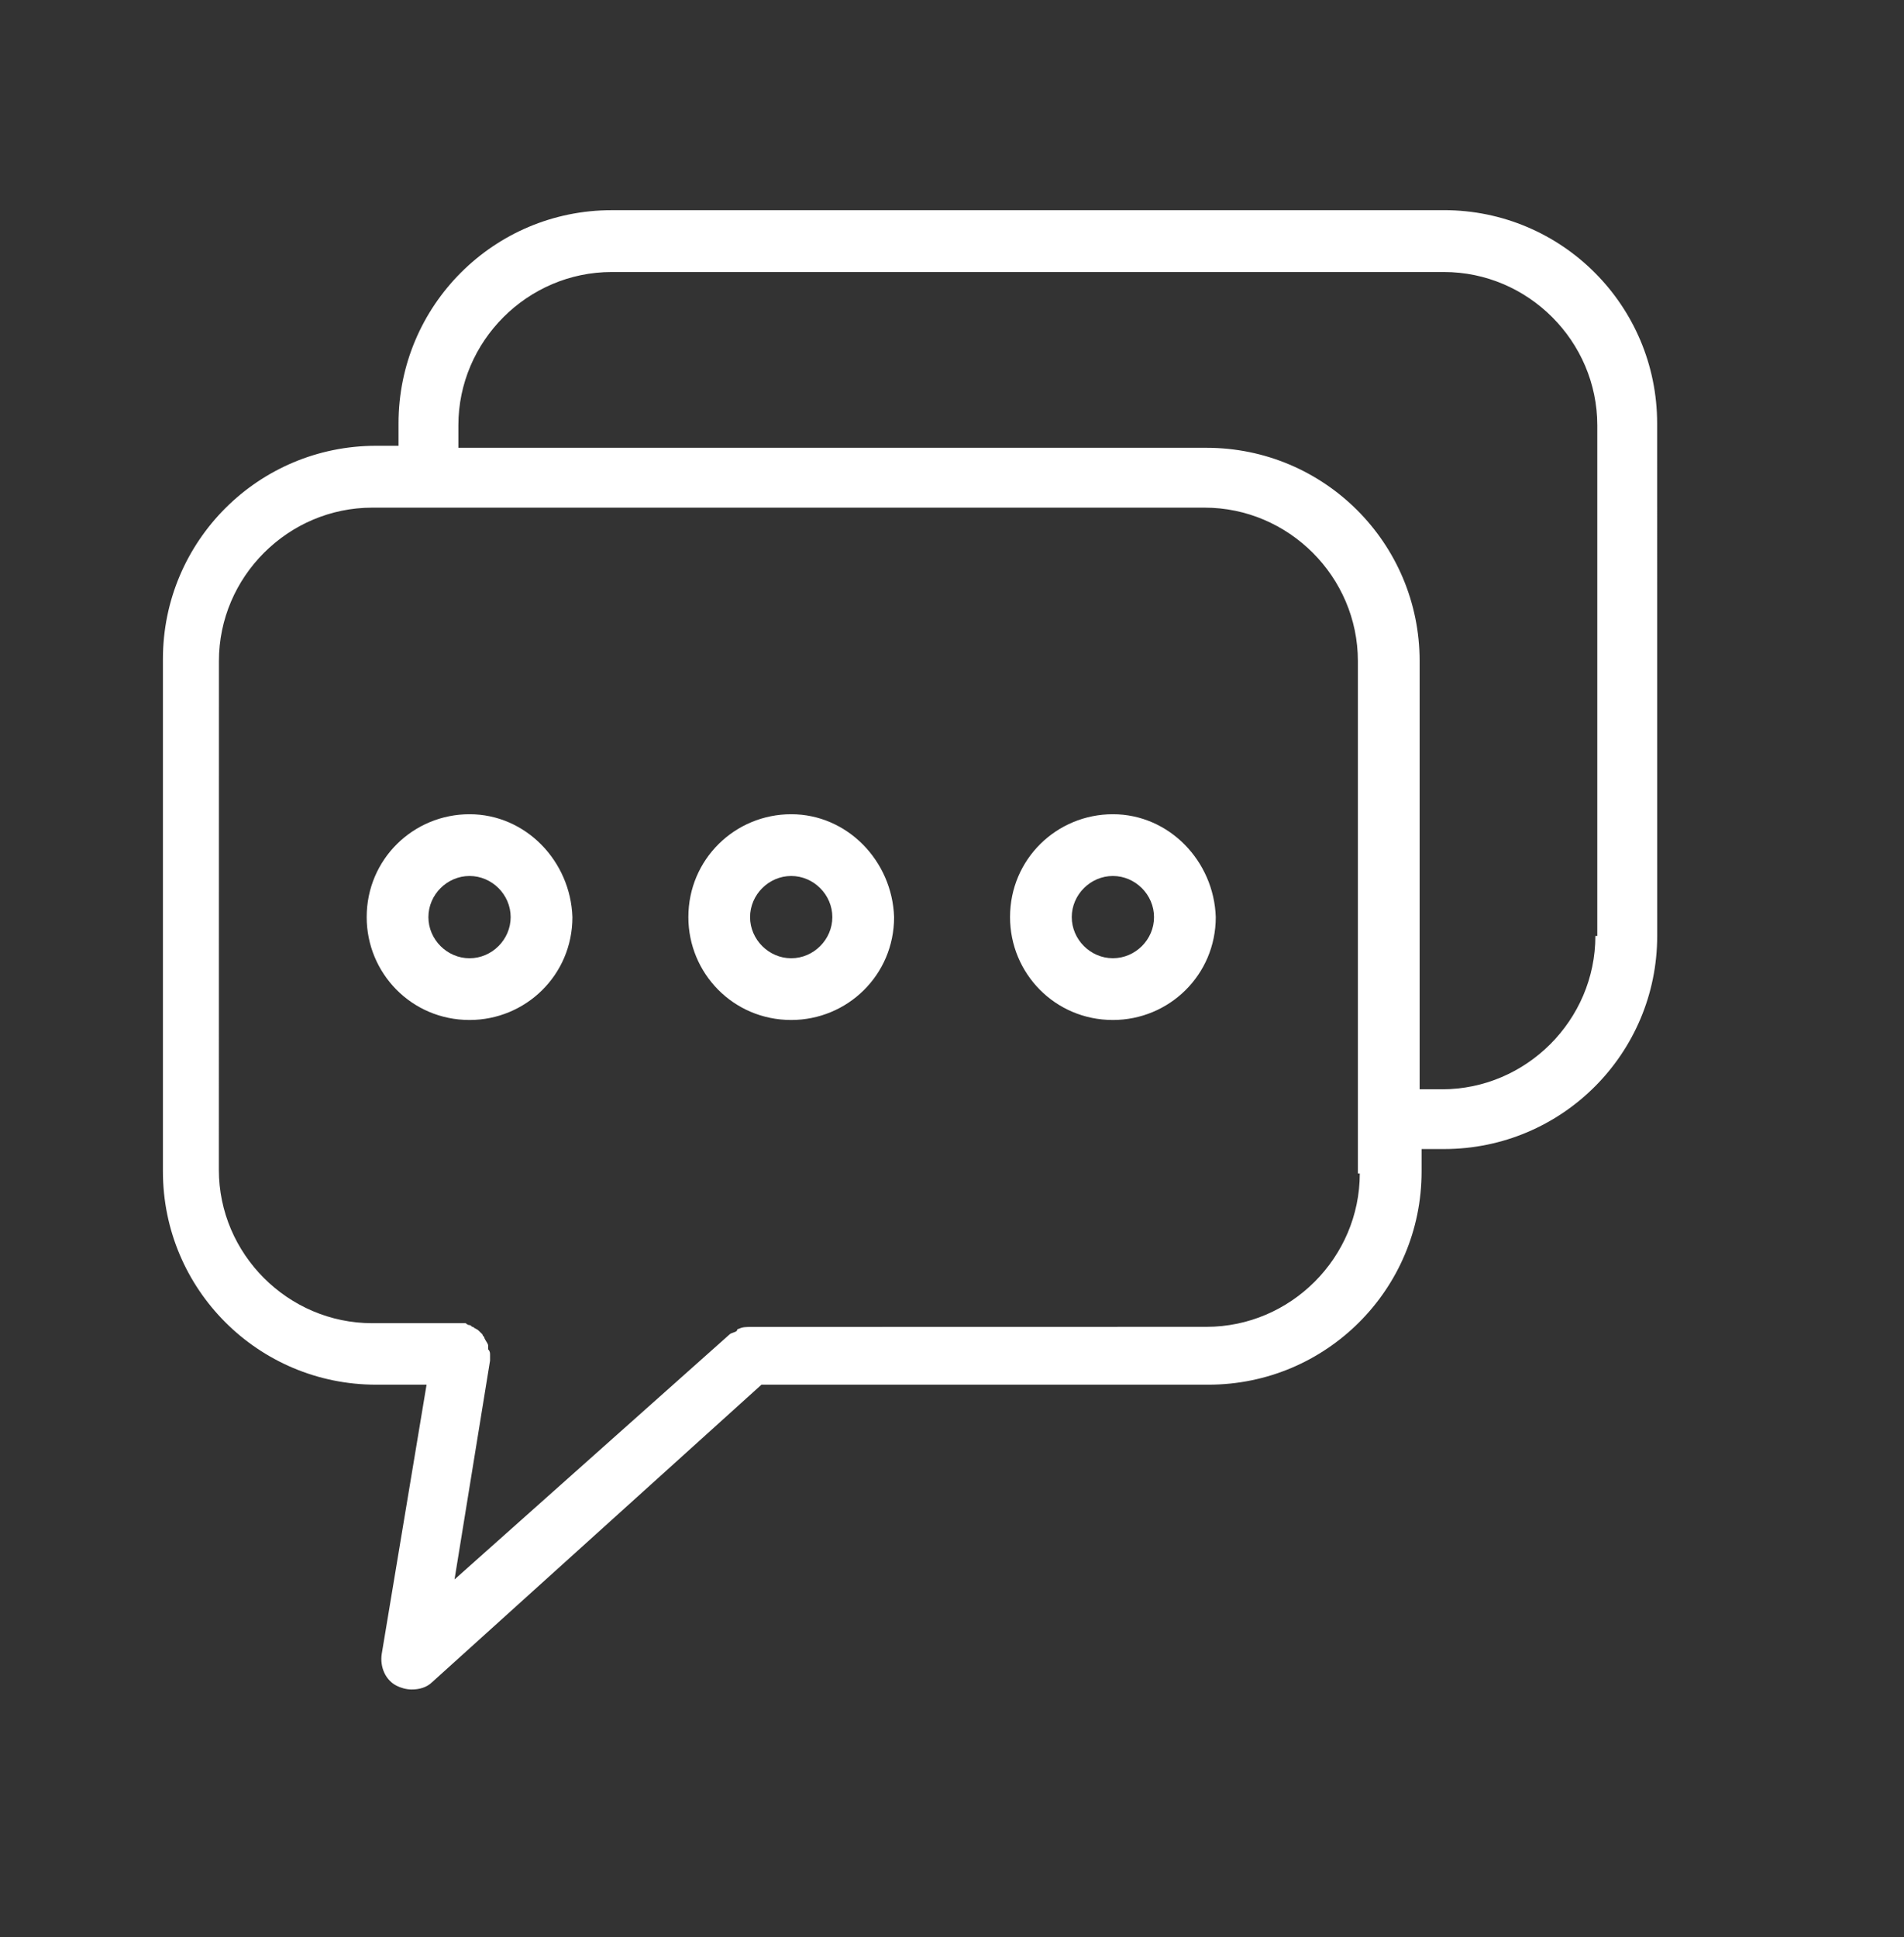 <svg width="58" height="59" viewBox="0 0 58 59" fill="none" xmlns="http://www.w3.org/2000/svg">
<rect x="0" y="0" width="58" height="59" fill="#333333" stroke="none"/>
<path d="M43.986 6.402H18.633C15.044 6.402 12.14 9.308 12.14 12.895V13.578H11.457C7.867 13.578 4.963 16.485 4.963 20.072V35.681C4.963 39.271 7.869 42.175 11.457 42.175H12.994L11.628 50.378C11.57 50.776 11.741 51.174 12.084 51.346C12.198 51.404 12.369 51.459 12.54 51.459C12.767 51.459 12.997 51.401 13.168 51.232L23.196 42.175H36.811C40.401 42.175 43.305 39.268 43.305 35.681V34.998H43.988C47.578 34.998 50.482 32.092 50.482 28.504L50.48 12.897C50.48 9.307 47.573 6.401 43.986 6.401L43.986 6.402ZM41.422 35.742C41.422 38.306 39.315 40.413 36.751 40.413L22.906 40.416C22.735 40.416 22.621 40.416 22.508 40.473C22.508 40.473 22.45 40.473 22.45 40.531C22.392 40.589 22.279 40.589 22.223 40.645L13.846 48.107L14.928 41.442V41.384V41.27C14.928 41.213 14.928 41.157 14.87 41.099V40.986C14.87 40.928 14.812 40.872 14.757 40.759C14.757 40.701 14.699 40.701 14.699 40.645L14.585 40.532C14.527 40.474 14.472 40.474 14.414 40.418C14.356 40.418 14.356 40.36 14.3 40.36C14.242 40.36 14.187 40.302 14.187 40.302H14.073H14.015H11.338C8.775 40.302 6.667 38.195 6.667 35.631L6.669 20.133C6.669 17.569 8.777 15.462 11.341 15.462H36.693C39.257 15.462 41.364 17.569 41.364 20.133V35.742L41.422 35.742ZM48.599 28.507C48.599 31.071 46.492 33.178 43.928 33.178H43.245V20.133C43.245 16.543 40.339 13.639 36.751 13.639H13.963V12.956C13.963 10.393 16.07 8.285 18.634 8.285H43.986C46.55 8.285 48.657 10.393 48.657 12.956V28.508L48.599 28.507Z" fill="white"/>
<path d="M14.303 24.8C12.594 24.8 11.17 26.167 11.17 27.934C11.17 29.643 12.536 31.067 14.303 31.067C16.012 31.067 17.437 29.701 17.437 27.934C17.379 26.224 16.012 24.8 14.303 24.8ZM14.303 29.187C13.62 29.187 13.05 28.617 13.05 27.934C13.05 27.25 13.62 26.681 14.303 26.681C14.987 26.681 15.556 27.25 15.556 27.934C15.556 28.617 14.987 29.187 14.303 29.187Z" fill="white"/>
<path d="M24.102 24.8C22.393 24.8 20.969 26.167 20.969 27.934C20.969 29.643 22.335 31.067 24.102 31.067C25.811 31.067 27.236 29.701 27.236 27.934C27.18 26.224 25.811 24.8 24.102 24.8ZM24.102 29.187C23.419 29.187 22.849 28.617 22.849 27.934C22.849 27.25 23.419 26.681 24.102 26.681C24.785 26.681 25.355 27.25 25.355 27.934C25.355 28.617 24.785 29.187 24.102 29.187Z" fill="white"/>
<path d="M33.901 24.8C32.192 24.8 30.768 26.166 30.768 27.933C30.768 29.643 32.134 31.067 33.901 31.067C35.61 31.067 37.035 29.701 37.035 27.933C36.979 26.224 35.61 24.8 33.901 24.8ZM33.901 29.186C33.218 29.186 32.648 28.617 32.648 27.933C32.648 27.25 33.218 26.681 33.901 26.681C34.584 26.681 35.154 27.25 35.154 27.933C35.156 28.617 34.587 29.186 33.901 29.186Z" fill="white"/>
</svg>
